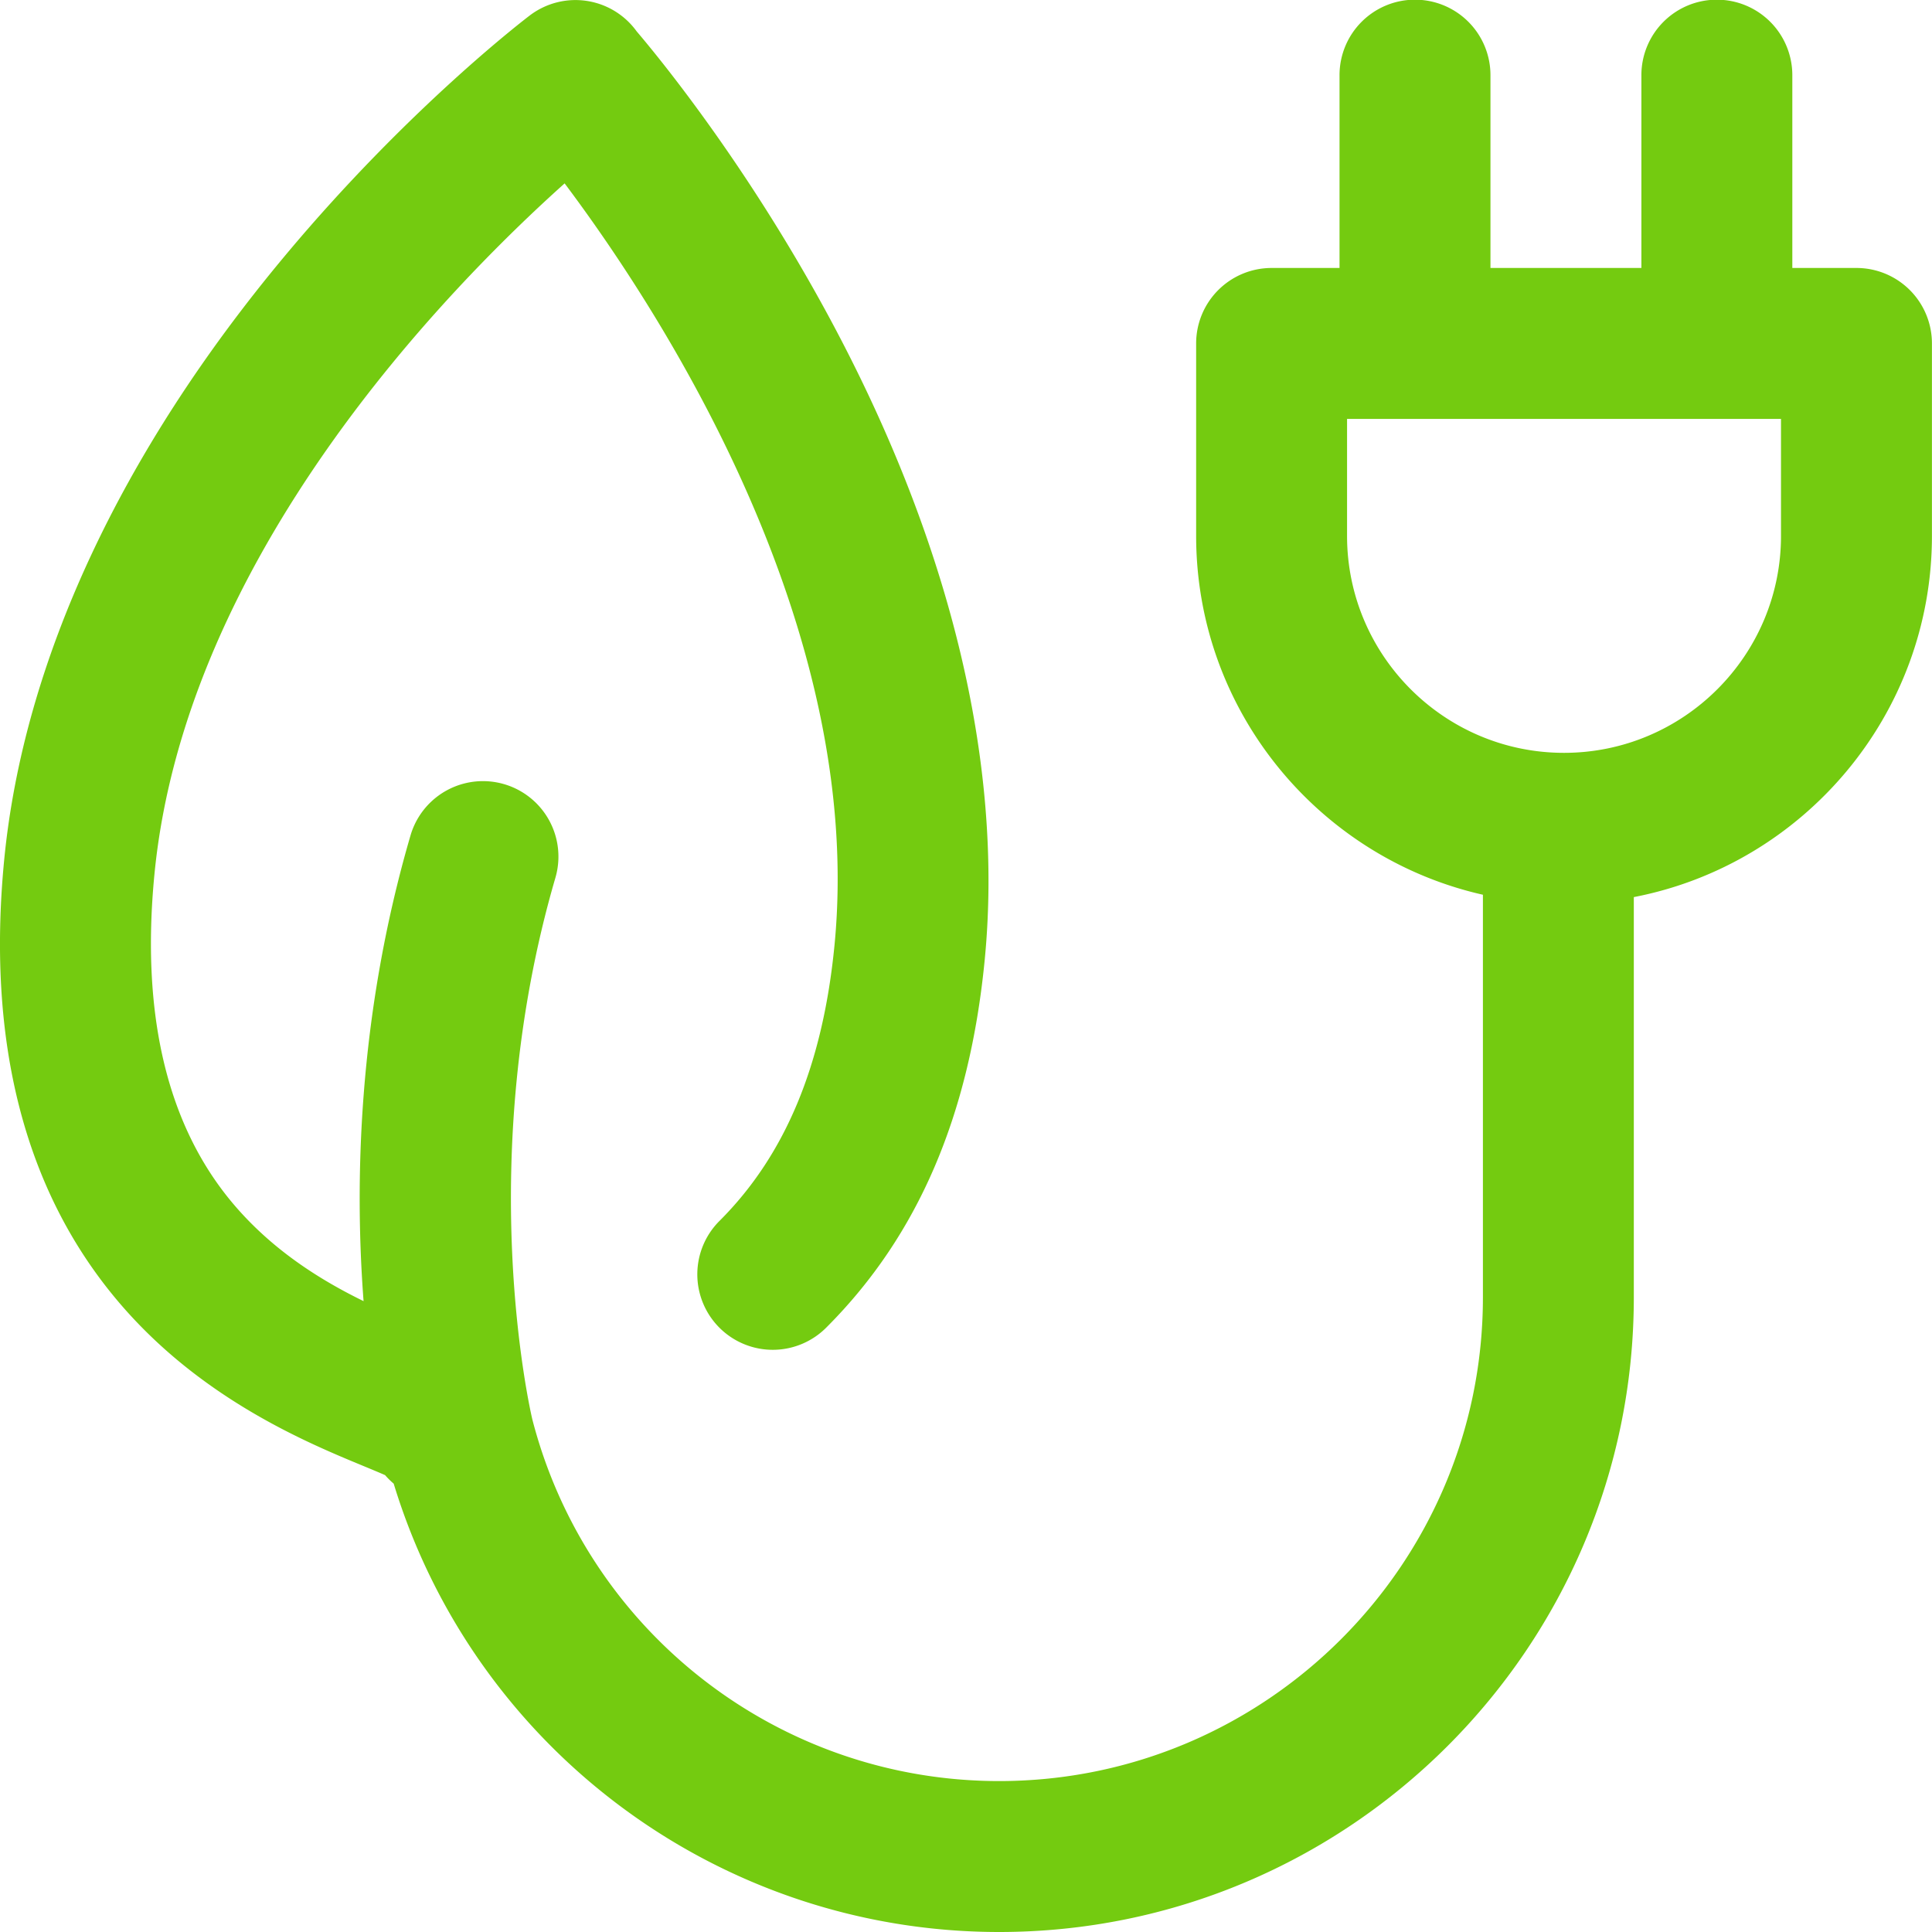 <?xml version="1.0" standalone="no"?><!DOCTYPE svg PUBLIC "-//W3C//DTD SVG 1.1//EN" "http://www.w3.org/Graphics/SVG/1.1/DTD/svg11.dtd"><svg class="icon" width="200px" height="200.00px" viewBox="0 0 1024 1024" version="1.1" xmlns="http://www.w3.org/2000/svg"><path fill="#74cb10" d="M983.967 142.03h-33.999V40.033a39.999 39.999 0 1 0-79.997 0v101.997h-79.997V40.033a39.999 39.999 0 1 0-79.997 0v101.997h-35.999a39.999 39.999 0 0 0-39.999 39.999V284.025c0 92.749 65.086 170.57 151.995 190.202v213.369C785.974 828.975 670.937 944.003 529.558 944.003c-116.564 0-218.273-78.813-247.416-191.706-1.104-4.688-31.567-137.123 12.232-287.062a39.999 39.999 0 1 0-76.797-22.431c-28.239 96.685-29.535 185.786-24.879 246.824-23.159-11.328-49.038-27.439-70.046-52.726-34.239-41.239-47.966-99.573-40.807-173.402 16.351-168.634 155.211-310.566 217.417-366.3 50.278 66.99 159.483 234.176 143.051 403.642-6.16 63.462-25.999 111.196-60.662 145.963a39.999 39.999 0 1 0 56.638 56.486c48.27-48.398 75.629-112.092 83.645-194.729C532.142 403.341 502.863 284.217 437.265 164.085 394.027 84.904 348.7 29.825 337.445 16.626a39.999 39.999 0 0 0-56.598-8.472c-2.592 1.976-64.342 49.102-129.356 126.868C64.038 239.594 12.424 350.503 2.216 455.779-7.064 551.616 12.744 629.749 61.118 688.003c43.839 52.79 101.101 76.445 131.868 89.157 3.68 1.52 7.888 3.264 11.12 4.688 1.392 1.632 2.928 3.128 4.56 4.52C251.52 927.027 381.387 1024 529.558 1024c185.49 0 336.397-150.907 336.397-336.397V475.482C955.856 458.147 1023.966 378.902 1023.966 284.025V182.028a39.999 39.999 0 0 0-39.999-39.999z m-39.999 141.995c0 63.414-51.598 114.996-115.004 114.996-63.406 0-114.996-51.582-114.996-114.996v-61.998H943.968v61.998z"  /></svg>